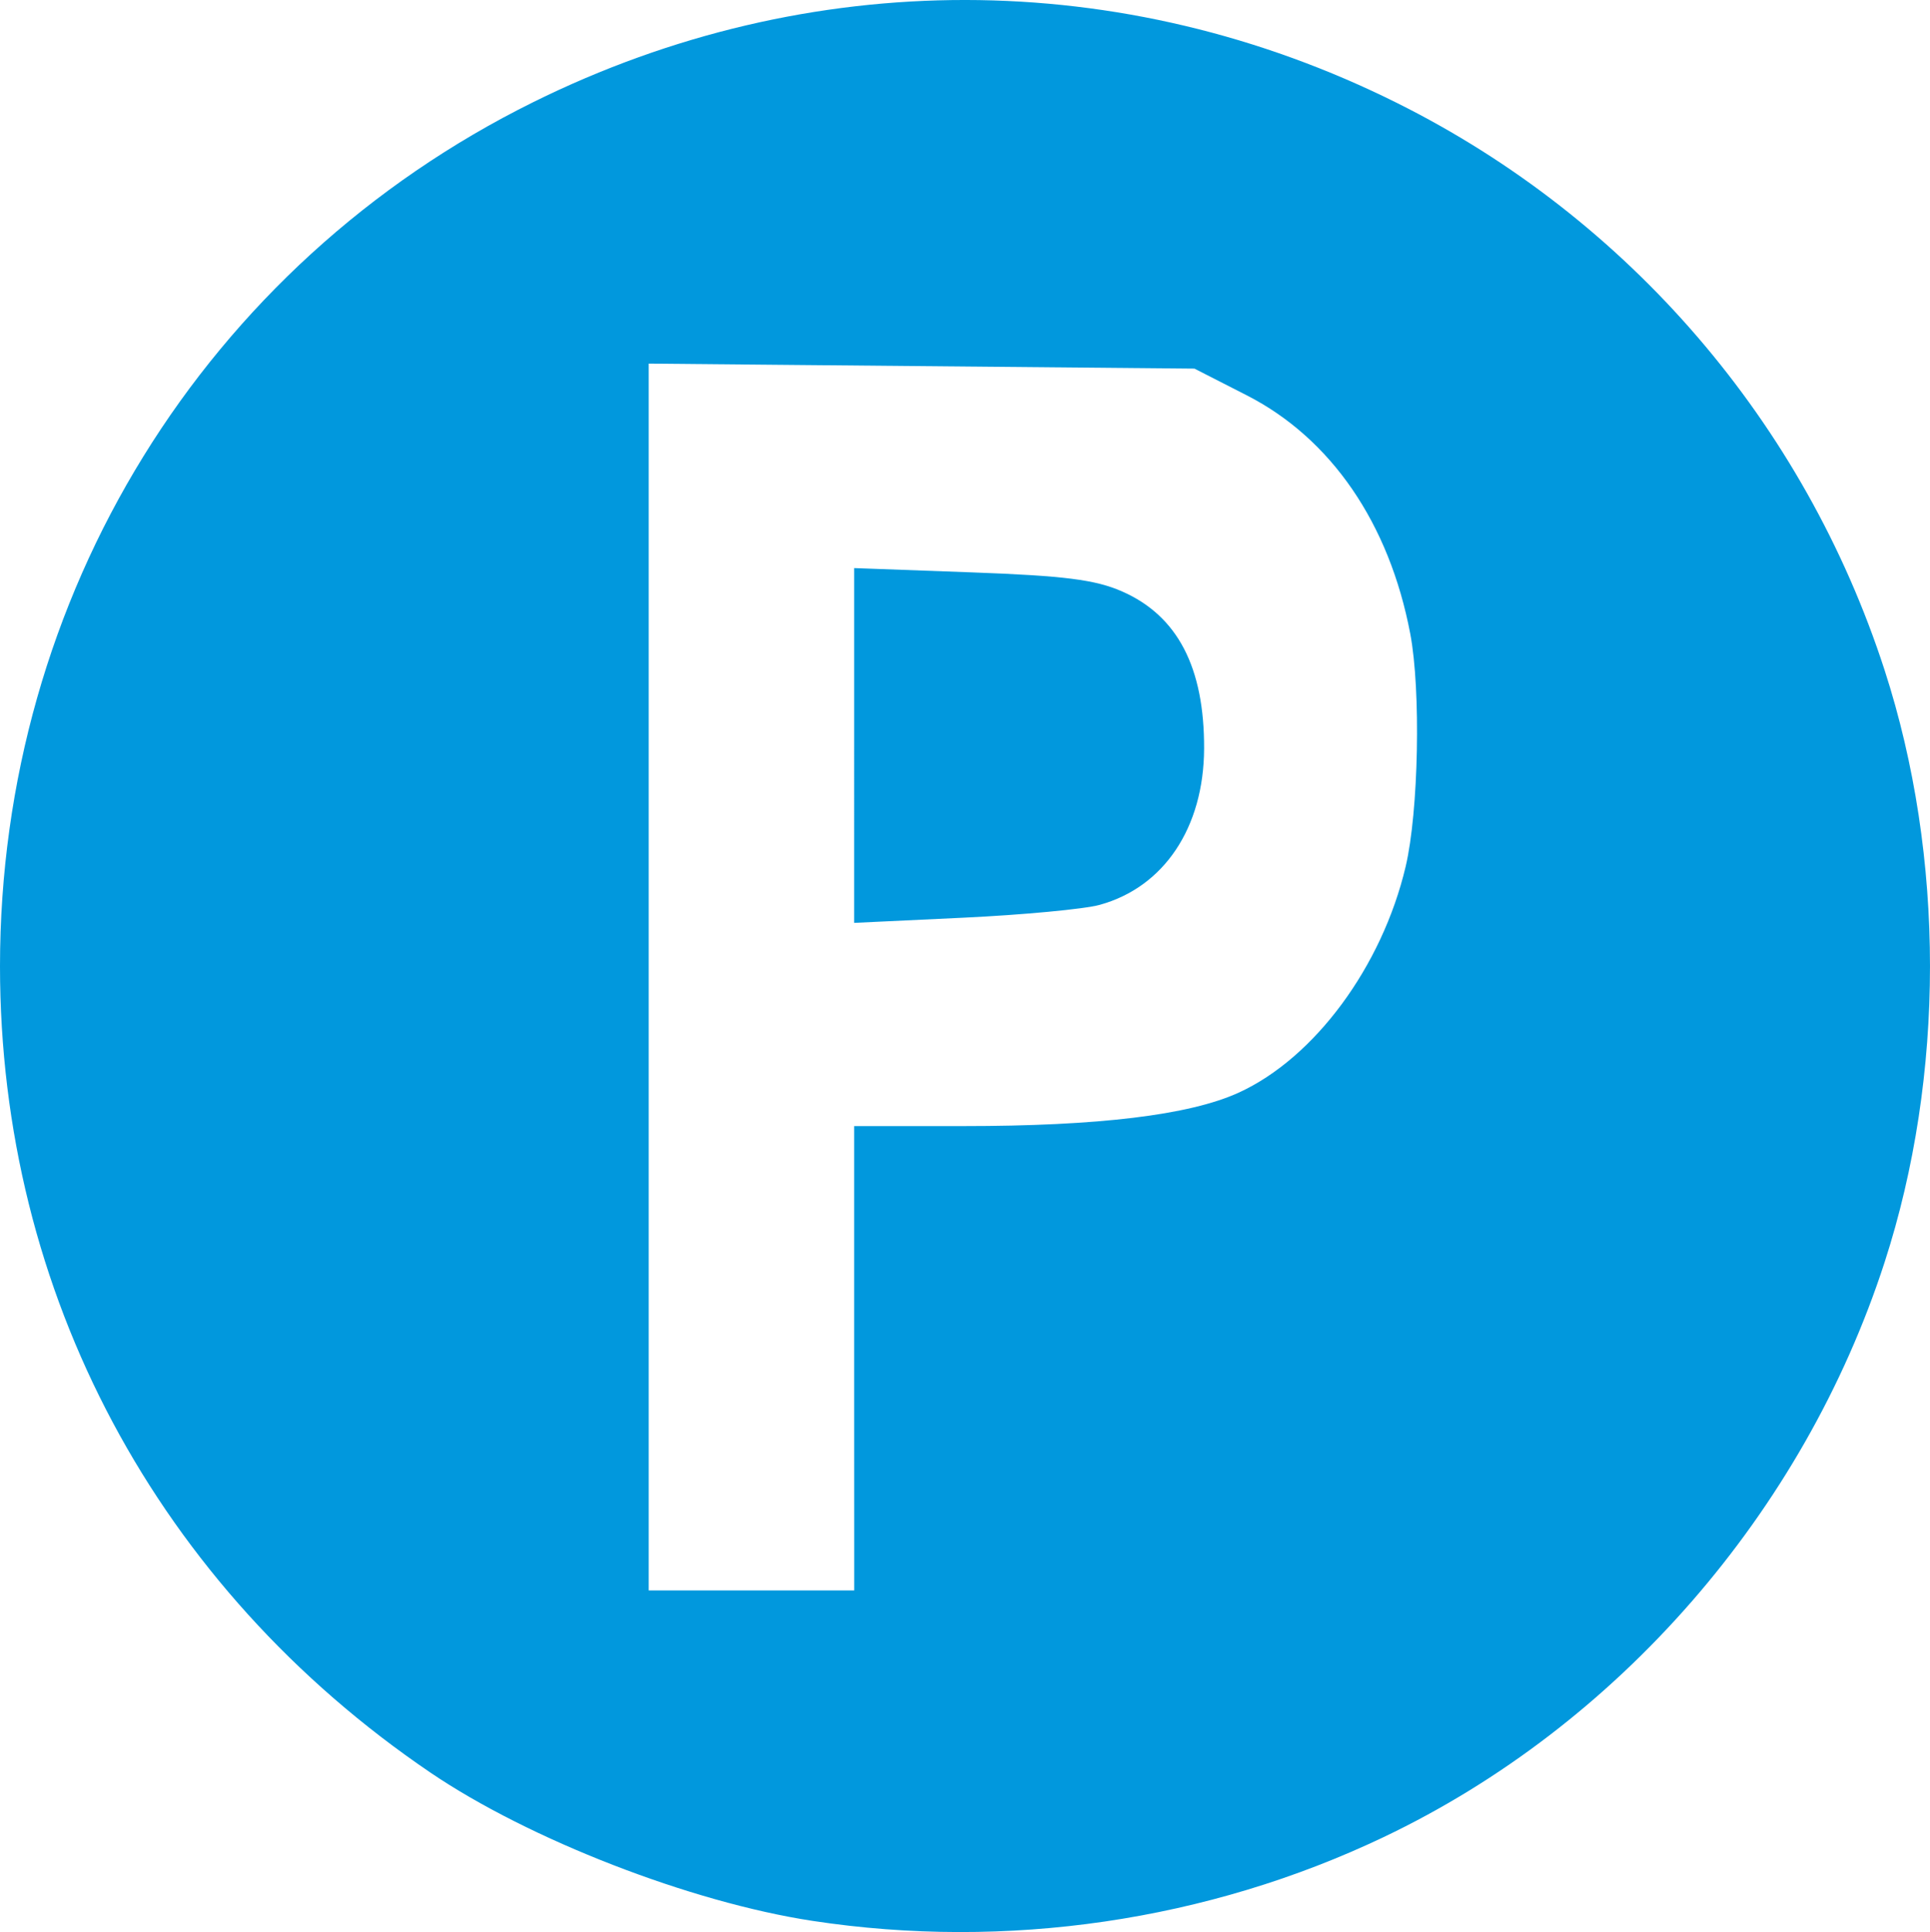 <?xml version="1.0" encoding="UTF-8" standalone="no"?>
<svg
   xmlns:dc="http://purl.org/dc/elements/1.1/"
   xmlns:cc="http://creativecommons.org/ns#"
   xmlns:rdf="http://www.w3.org/1999/02/22-rdf-syntax-ns#"
   xmlns:svg="http://www.w3.org/2000/svg"
   xmlns="http://www.w3.org/2000/svg"
   xmlns:sodipodi="http://sodipodi.sourceforge.net/DTD/sodipodi-0.dtd"
   xmlns:inkscape="http://www.inkscape.org/namespaces/inkscape"
   width="67.094mm"
   height="67.15mm"
   viewBox="0 0 67.094 67.15"
   version="1.1"
   id="svg3819"
   inkscape:version="0.92.2 (5c3e80d, 2017-08-06)"
   sodipodi:docname="Payeer.svg">
  <defs
     id="defs3813" />
  <sodipodi:namedview
     id="base"
     pagecolor="#ffffff"
     bordercolor="#666666"
     borderopacity="1.0"
     inkscape:pageopacity="0.0"
     inkscape:pageshadow="2"
     inkscape:zoom="0.70710678"
     inkscape:cx="70.615546"
     inkscape:cy="45.39114"
     inkscape:document-units="mm"
     inkscape:current-layer="layer1"
     showgrid="false"
     inkscape:window-width="1920"
     inkscape:window-height="1001"
     inkscape:window-x="-9"
     inkscape:window-y="-9"
     inkscape:window-maximized="1"
     fit-margin-top="0"
     fit-margin-left="0"
     fit-margin-right="0"
     fit-margin-bottom="0"
     inkscape:measure-start="0,0"
     inkscape:measure-end="0,0" />
  <g
     inkscape:label="Layer 1"
     inkscape:groupmode="layer"
     id="layer1"
     transform="translate(-104.665,-110.703)">
    <path
       style="fill:#0198dd;stroke-width:0.265"
       d="m 132.904,177.463 c -4.224,-0.645 -9.844,-2.825 -13.268,-5.147 -9.507,-6.447 -14.971,-16.677 -14.971,-28.032 0,-12.86 7.11,-24.377 18.543,-30.034 9.581,-4.741 20.476,-4.729 30.023,0.032 8.06,4.02 14.162,11.116 16.949,19.71 2.105,6.492 2.105,14.092 0,20.584 -2.821,8.699 -9.271,16.099 -17.415,19.977 -6.122,2.915 -13.113,3.939 -19.861,2.91 z m 1.455,-19.552 v -8.07 h 3.777 c 4.722,0 7.876,-0.382 9.585,-1.16 2.639,-1.202 4.99,-4.383 5.81,-7.861 0.45,-1.908 0.533,-6.118 0.161,-8.084 -0.729,-3.845 -2.754,-6.797 -5.689,-8.295 l -1.814,-0.926 -9.486,-0.087 -9.486,-0.087 v 21.319 21.319 h 3.572 3.572 z m 0,-21.299 v -6.165 l 4.076,0.149 c 3.244,0.118 4.316,0.255 5.25,0.668 1.918,0.848 2.849,2.638 2.839,5.454 -0.01,2.747 -1.392,4.817 -3.629,5.434 -0.535,0.148 -2.674,0.349 -4.754,0.447 l -3.782,0.179 z"
       id="path4047"
       inkscape:connector-curvature="0" />
  </g>
</svg>
